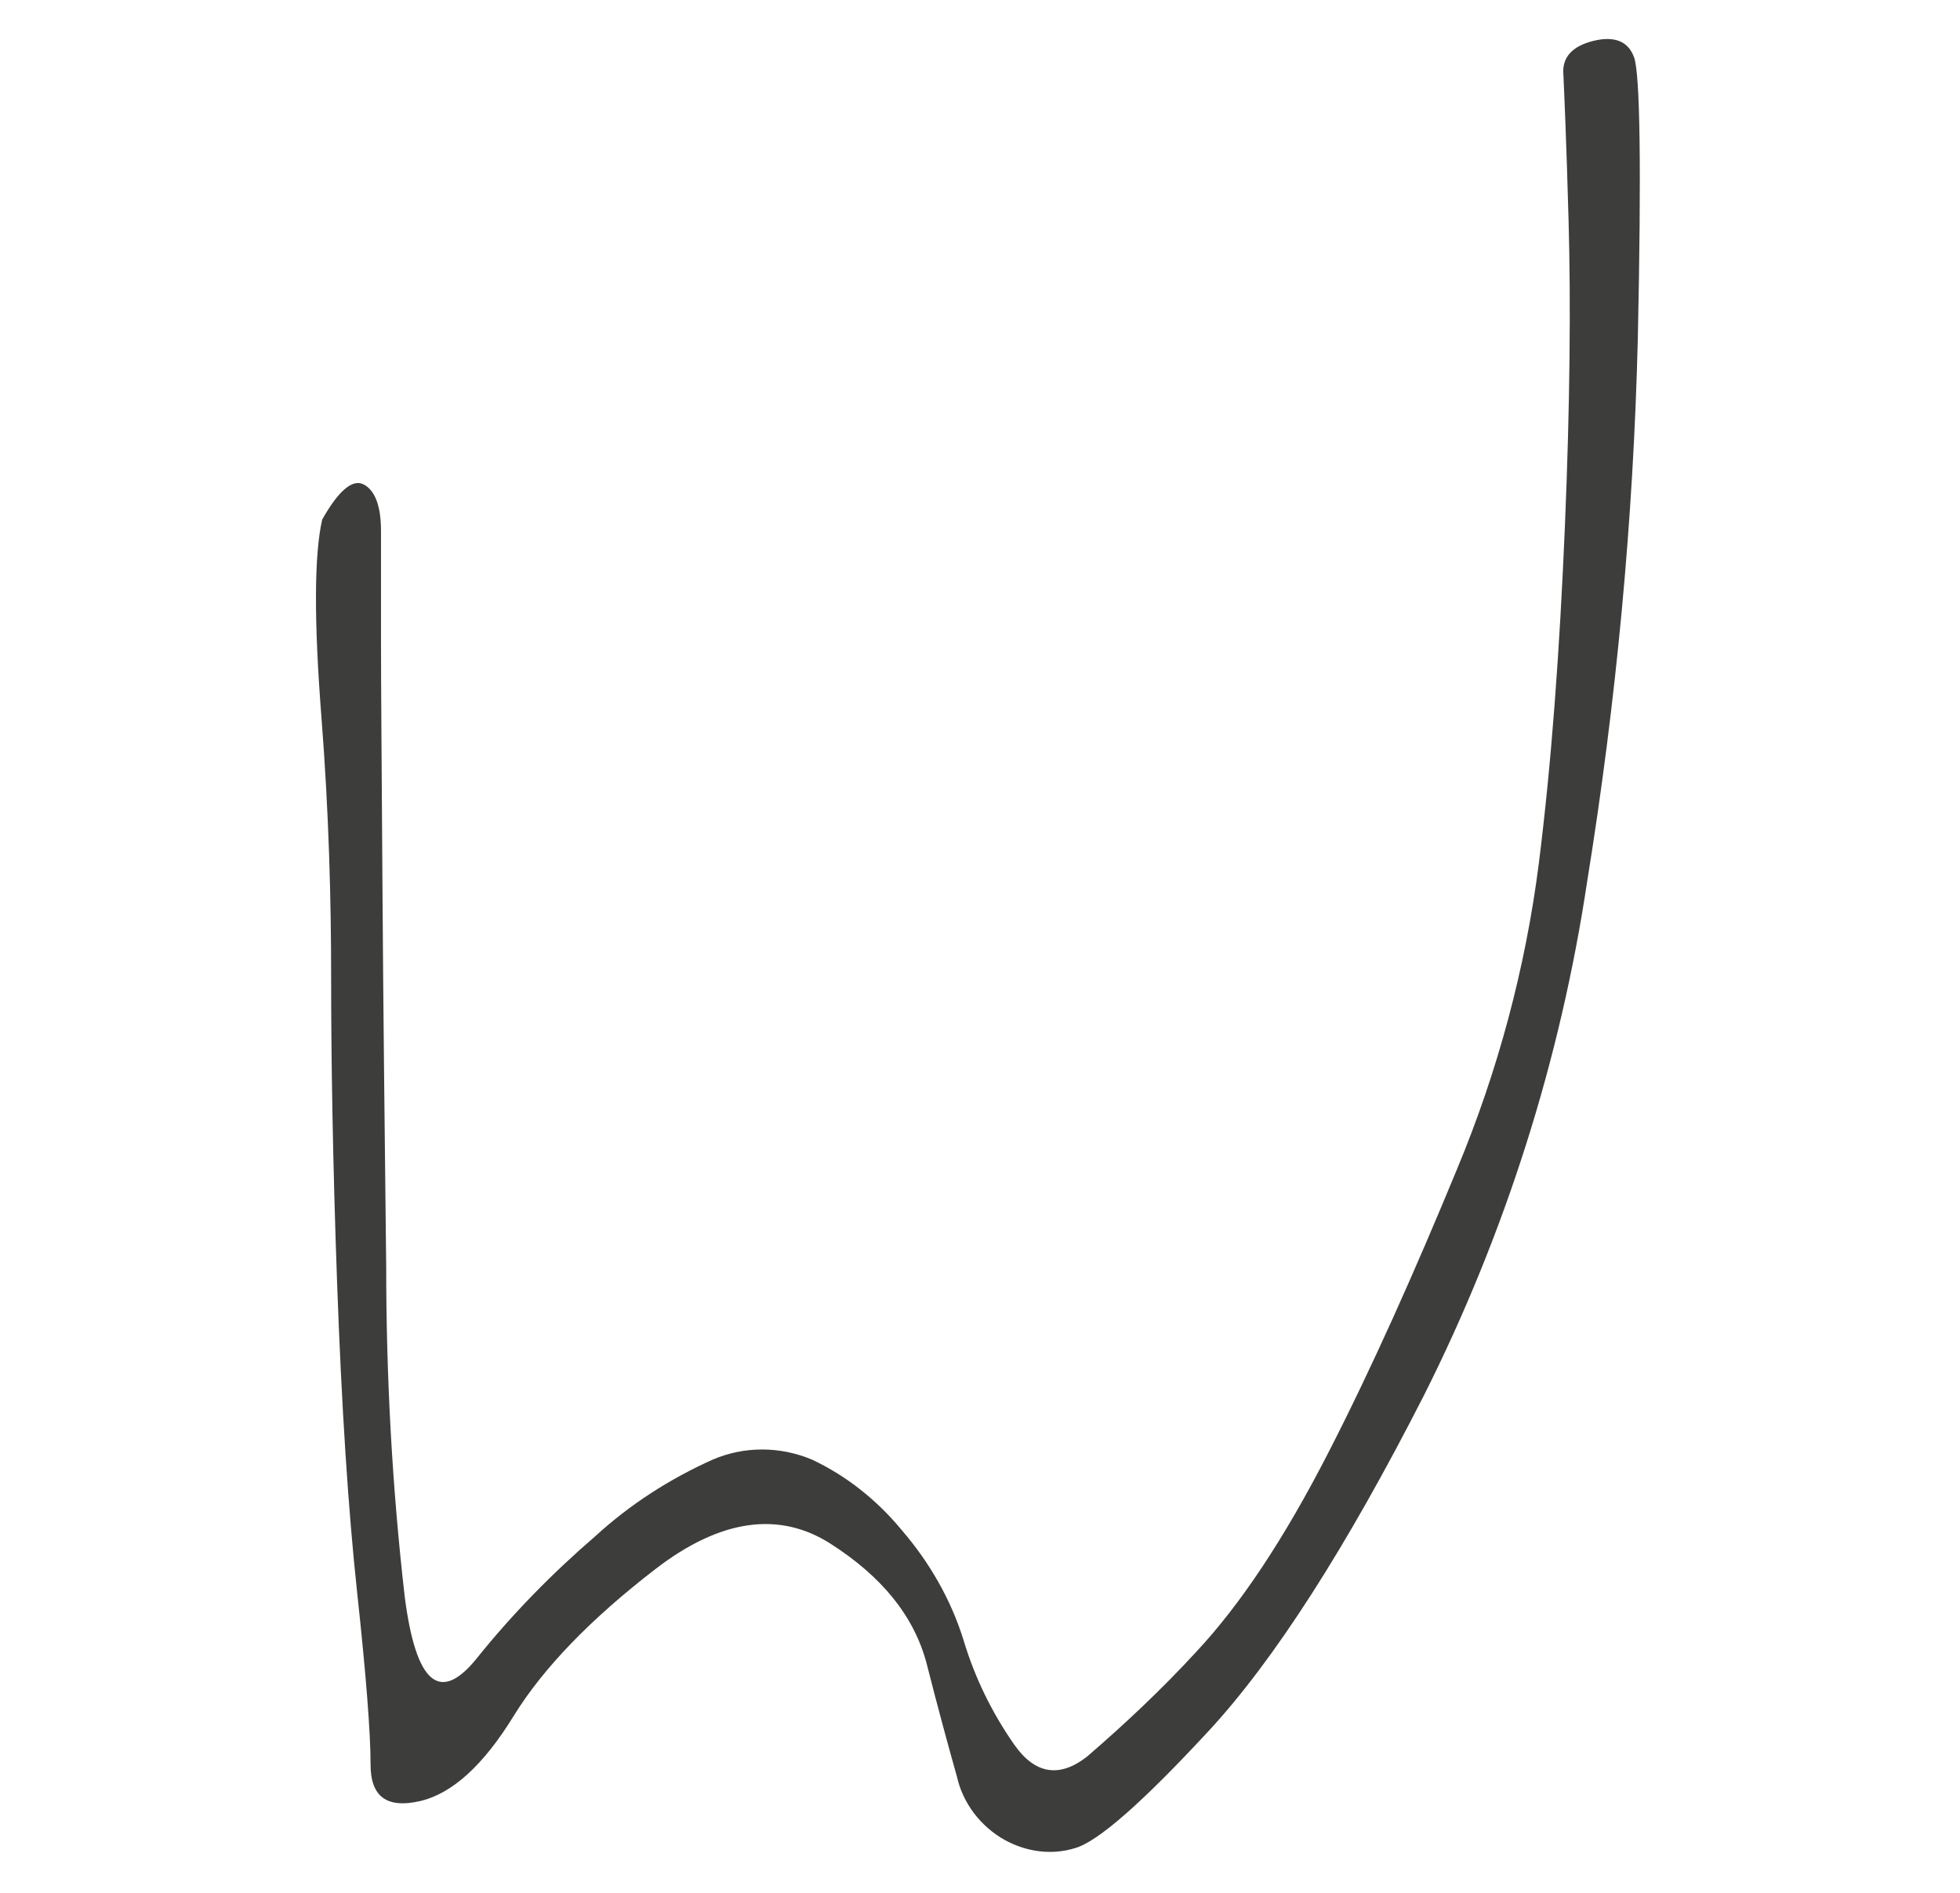<?xml version="1.0" encoding="utf-8"?>
<!-- Generator: Adobe Illustrator 26.3.1, SVG Export Plug-In . SVG Version: 6.00 Build 0)  -->
<svg version="1.1" id="Calque_1" xmlns="http://www.w3.org/2000/svg" xmlns:xlink="http://www.w3.org/1999/xlink" x="0px" y="0px"
	 viewBox="0 0 263.4 254.3" style="enable-background:new 0 0 263.4 254.3;" xml:space="preserve">
<style type="text/css">
	.st0{fill:#3D3D3B;}
</style>
<path class="st0" d="M43.3,69.8c2.2-3.9,4.1-5.5,5.6-4.7s2.3,2.9,2.3,6.2v14.6c0,6.3,0.1,17.5,0.2,33.4s0.3,32.9,0.5,50.9
	c0,14.8,0.8,29.7,2.5,44.4c1.5,11.6,4.7,14.3,9.6,8.3c4.8-6,10.2-11.5,16-16.5c4.7-4.3,10-7.7,15.8-10.3c4.2-1.8,9-1.8,13.3,0
	c4.7,2.2,8.8,5.5,12.1,9.5c3.7,4.3,6.6,9.3,8.3,14.8c1.5,5,3.8,9.7,6.8,14c2.8,4,6.1,4.5,9.8,1.6c5.1-4.4,10-9,14.6-14
	c6-6.4,11.9-15.3,17.8-26.8c5.9-11.5,11.6-24.3,17.3-38.1c5.5-13.2,9.2-27,11-41.1c1.7-13.5,2.8-28.6,3.5-45.2s0.8-30.3,0.5-41.1
	c-0.3-10.9-0.6-17.5-0.7-19.7c-0.2-2.3,1.2-3.8,4-4.5c2.8-0.7,4.7,0,5.5,2.2c0.8,2.2,1,14.8,0.5,37.9c-0.6,24.4-2.9,48.7-6.8,72.8
	c-3.6,24-11,47.3-21.9,69c-10.5,20.6-20.2,35.7-29,45.2c-8.8,9.5-14.8,14.8-17.9,15.7c-3.2,1-6.6,0.5-9.5-1.1
	c-3.2-1.8-5.6-4.9-6.4-8.5c-1.1-3.9-2.5-9-4.1-15.3c-1.7-6.3-6-11.6-12.9-16c-6.9-4.4-14.8-3.3-23.5,3.4s-15.1,13.3-19.1,19.8
	s-8.2,10.4-12.6,11.4s-6.6-0.6-6.6-4.9c0-4.3-0.6-12-1.8-23.1c-1.2-11.1-2.1-25-2.7-41.7c-0.6-16.7-0.8-30.4-0.8-40.9
	s-0.3-22.2-1.3-35S42.2,74.6,43.3,69.8"/>
</svg>
